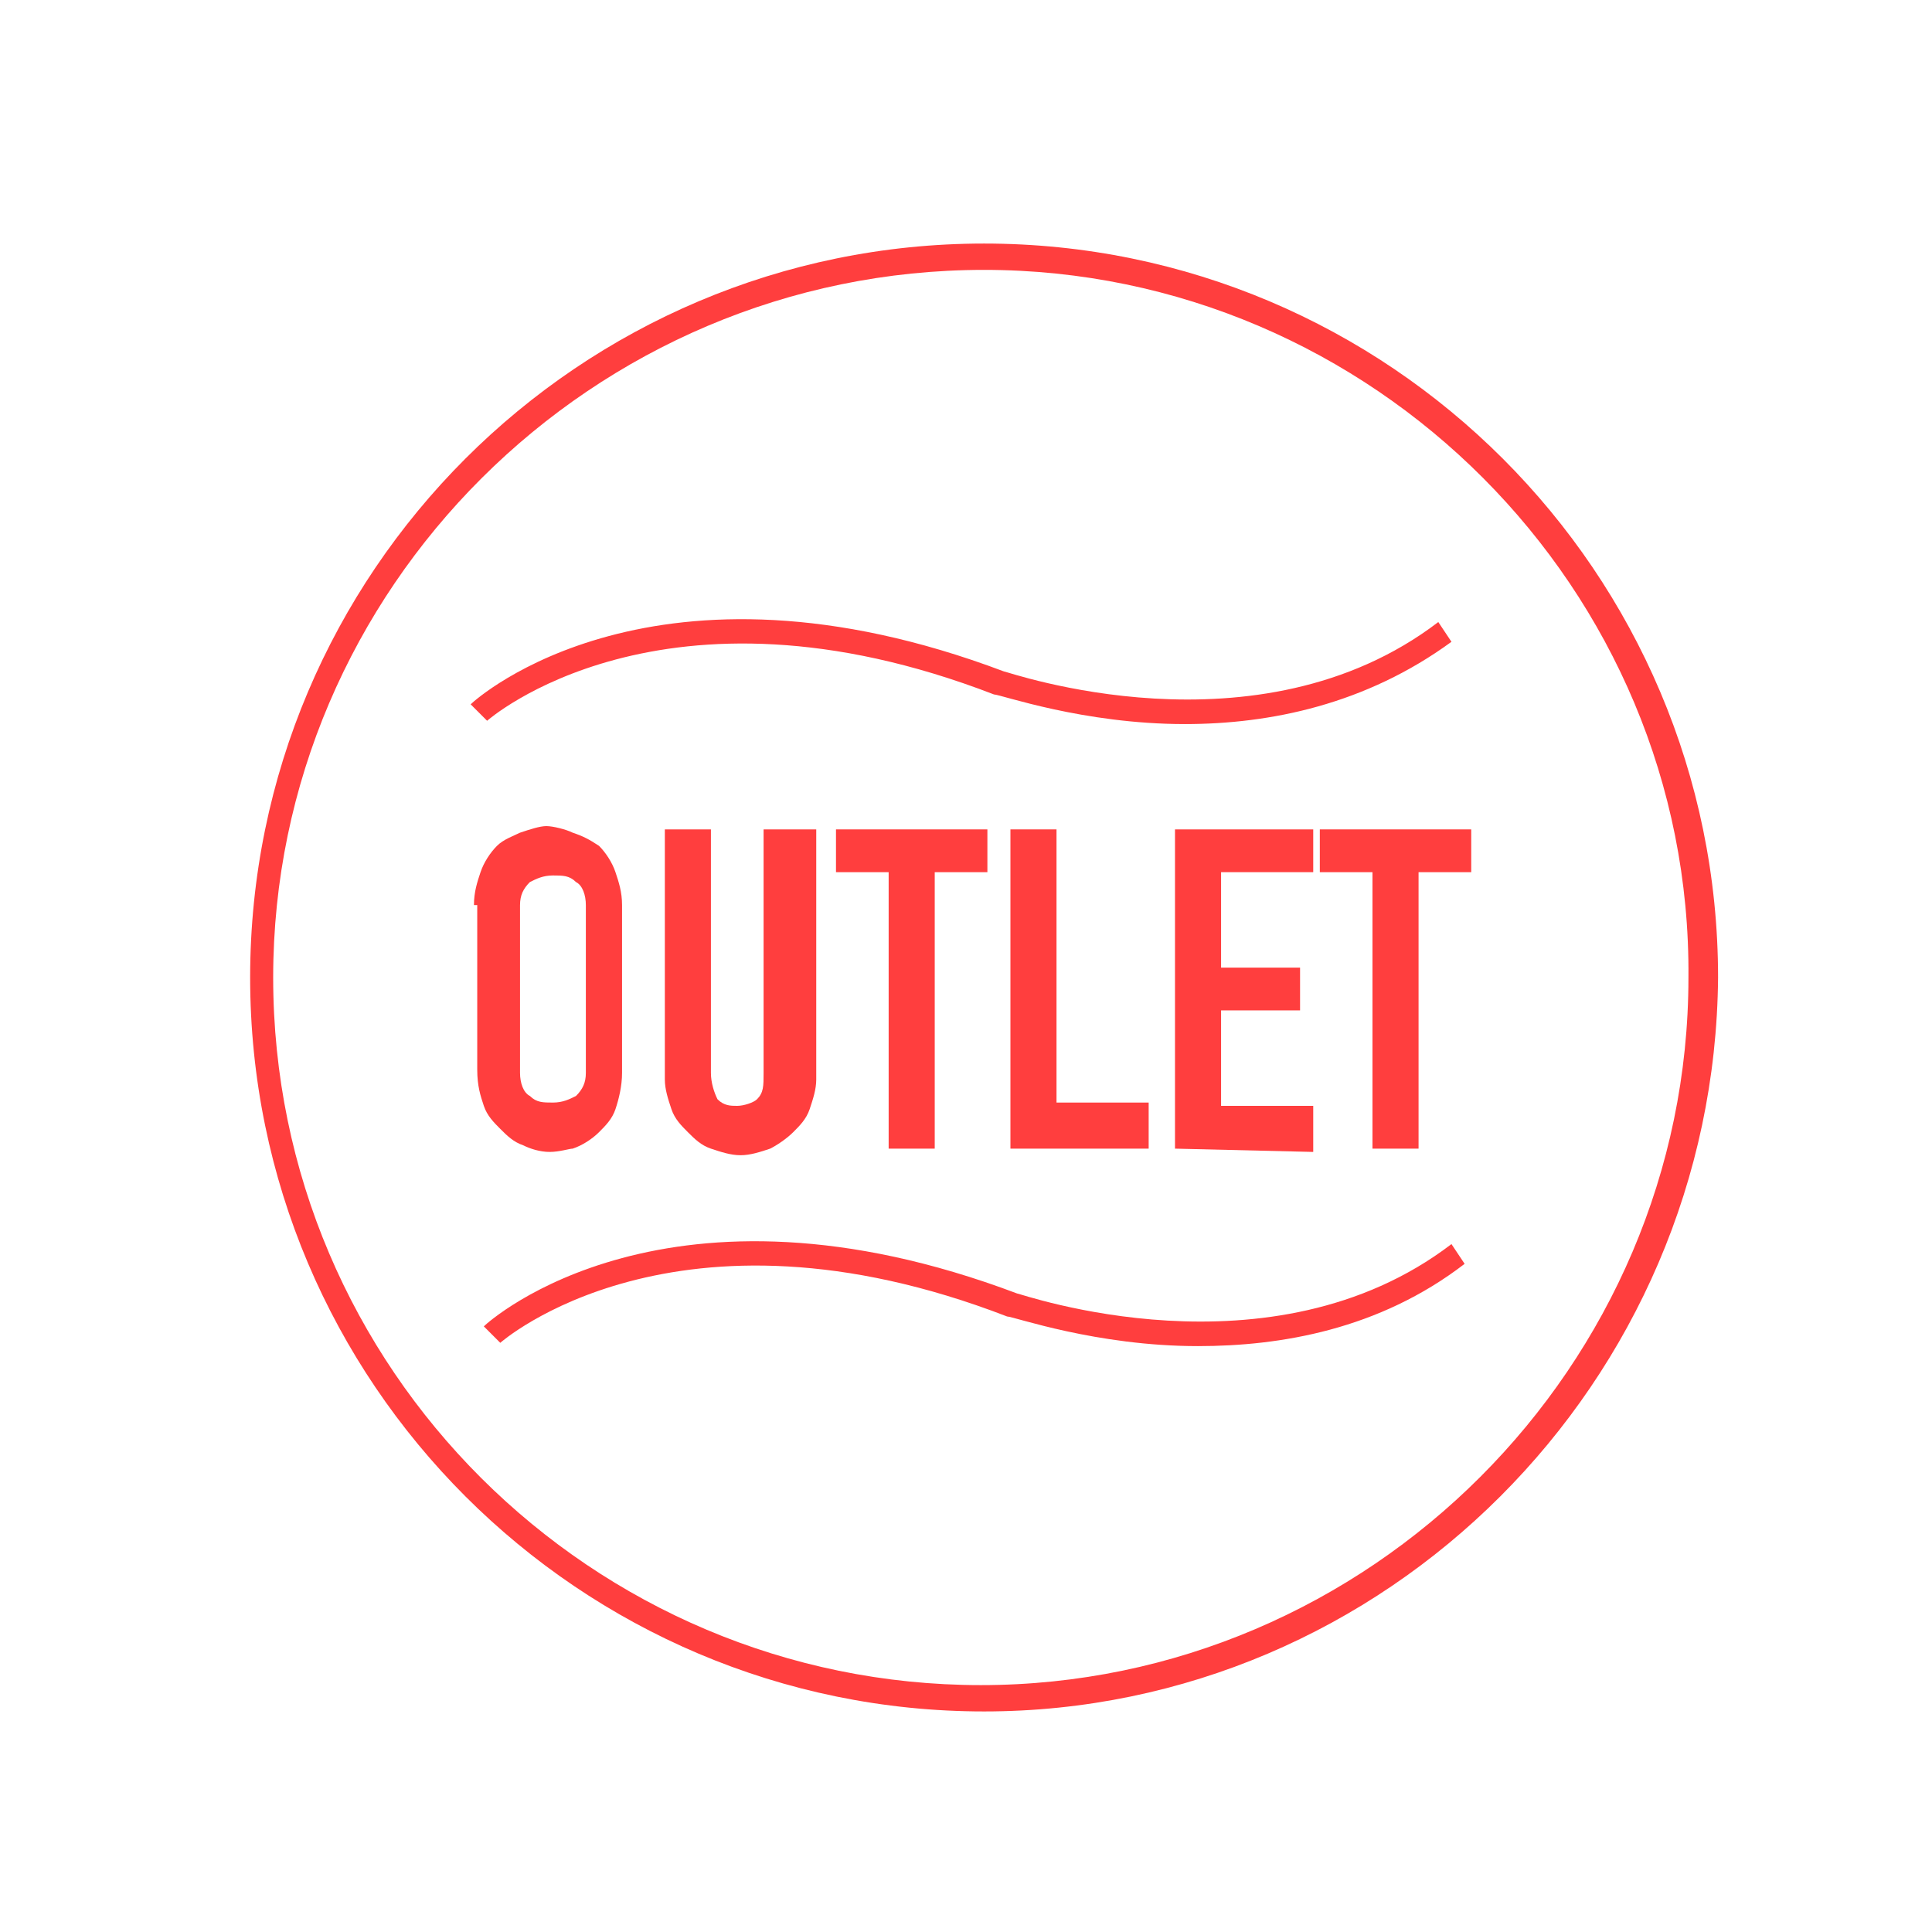 <?xml version="1.0" encoding="utf-8"?>
<!-- Generator: Adobe Illustrator 25.3.1, SVG Export Plug-In . SVG Version: 6.00 Build 0)  -->
<svg version="1.1" id="Layer_1" xmlns="http://www.w3.org/2000/svg" xmlns:xlink="http://www.w3.org/1999/xlink" x="0px" y="0px"
	 viewBox="0 0 58.7 58.5" style="enable-background:new 0 0 58.7 58.5;" xml:space="preserve">
<style type="text/css">
	.st0{fill:#FF3E3E;}
</style>
<g>
	<g>
		<path class="st0" d="M29.9,52C17.6,52,7.6,42,7.6,29.7s10-22.3,22.3-22.3s22.3,10,22.3,22.3C52.1,42,42.1,52,29.9,52z M29.9,8.2
			C18,8.2,8.3,17.9,8.3,29.7c0,11.9,9.7,21.5,21.5,21.5s21.5-9.7,21.5-21.5C51.4,17.9,41.7,8.2,29.9,8.2z"/>
	</g>
	<g>
		<path class="st0" d="M36.4,40.9c-3.1,0-5.6-0.9-5.8-0.9c-10.1-3.9-15.4,0.8-15.4,0.8l-0.5-0.5c0.2-0.2,5.6-5,16.2-1
			c0.1,0,7.7,2.7,13.2-1.5l0.4,0.6C41.9,40.4,38.9,40.9,36.4,40.9z"/>
	</g>
	<g>
		<path class="st0" d="M14.4,27.5c0-0.4,0.1-0.7,0.2-1c0.1-0.3,0.3-0.6,0.5-0.8c0.2-0.2,0.5-0.3,0.7-0.4c0.3-0.1,0.6-0.2,0.8-0.2
			s0.6,0.1,0.8,0.2c0.3,0.1,0.5,0.2,0.8,0.4c0.2,0.2,0.4,0.5,0.5,0.8s0.2,0.6,0.2,1v5.1c0,0.4-0.1,0.8-0.2,1.1s-0.3,0.5-0.5,0.7
			s-0.5,0.4-0.8,0.5c-0.1,0-0.4,0.1-0.7,0.1s-0.6-0.1-0.8-0.2c-0.3-0.1-0.5-0.3-0.7-0.5s-0.4-0.4-0.5-0.7s-0.2-0.6-0.2-1.1v-5H14.4z
			 M15.8,32.6c0,0.3,0.1,0.6,0.3,0.7c0.2,0.2,0.4,0.2,0.7,0.2s0.5-0.1,0.7-0.2c0.2-0.2,0.3-0.4,0.3-0.7v-5.1c0-0.3-0.1-0.6-0.3-0.7
			c-0.2-0.2-0.4-0.2-0.7-0.2s-0.5,0.1-0.7,0.2c-0.2,0.2-0.3,0.4-0.3,0.7V32.6z"/>
		<path class="st0" d="M24.8,25.2v7.6c0,0.3-0.1,0.6-0.2,0.9c-0.1,0.3-0.3,0.5-0.5,0.7s-0.5,0.4-0.7,0.5c-0.3,0.1-0.6,0.2-0.9,0.2
			s-0.6-0.1-0.9-0.2c-0.3-0.1-0.5-0.3-0.7-0.5s-0.4-0.4-0.5-0.7s-0.2-0.6-0.2-0.9v-7.6h1.4v7.4c0,0.3,0.1,0.6,0.2,0.8
			c0.2,0.2,0.4,0.2,0.6,0.2s0.5-0.1,0.6-0.2c0.2-0.2,0.2-0.4,0.2-0.8v-7.4C23.2,25.2,24.8,25.2,24.8,25.2z"/>
		<path class="st0" d="M27,34.9v-8.4h-1.6v-1.3H30v1.3h-1.6v8.4H27z"/>
		<path class="st0" d="M30.7,34.9v-9.7h1.4v8.3h2.8v1.4H30.7z"/>
		<path class="st0" d="M35.7,34.9v-9.7h4.2v1.3h-2.8v2.9h2.4v1.3h-2.4v2.9h2.8V35L35.7,34.9L35.7,34.9z"/>
		<path class="st0" d="M41.7,34.9v-8.4h-1.6v-1.3h4.6v1.3h-1.6v8.4H41.7z"/>
	</g>
	<g>
		<path class="st0" d="M36,22c-3.1,0-5.6-0.9-5.8-0.9c-10.1-3.9-15.4,0.8-15.4,0.8l-0.5-0.5c0.2-0.2,5.6-5,16.2-1
			c0.1,0,7.7,2.7,13.2-1.5l0.4,0.6C41.5,21.4,38.6,22,36,22z"/>
	</g>
</g>
</svg>
